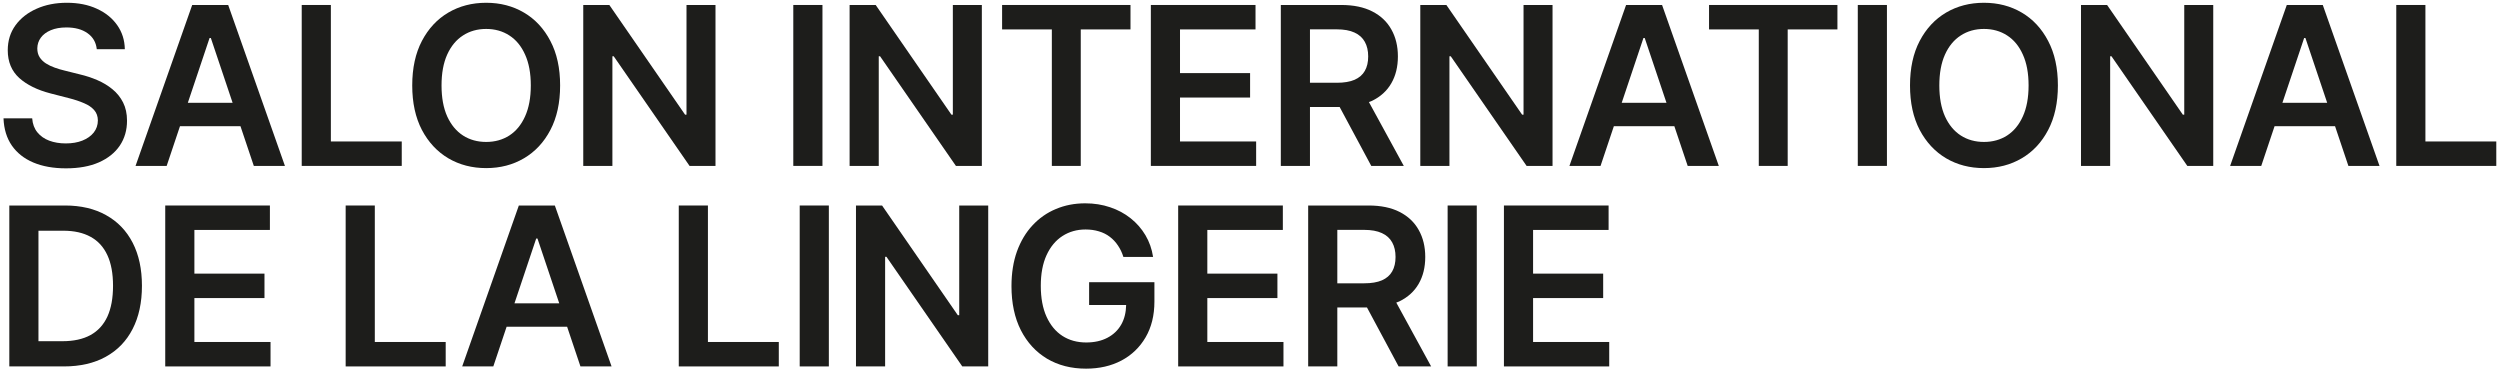 <?xml version="1.0" encoding="UTF-8"?> <svg xmlns="http://www.w3.org/2000/svg" width="451" height="67" viewBox="0 0 451 67" fill="none"><path d="M14.864 25.363C14.005 25.704 13.002 25.873 11.859 25.873C10.763 25.873 9.771 25.708 8.883 25.377C8.003 25.046 7.29 24.545 6.743 23.875C6.195 23.204 5.883 22.363 5.807 21.352H0.633C0.709 23.28 1.21 24.915 2.135 26.257C3.07 27.599 4.365 28.62 6.019 29.319C7.683 30.018 9.643 30.368 11.902 30.368C14.226 30.368 16.206 30.009 17.841 29.29C19.485 28.562 20.742 27.556 21.611 26.271C22.48 24.977 22.914 23.478 22.914 21.778C22.914 20.521 22.678 19.424 22.206 18.489C21.733 17.553 21.09 16.755 20.278 16.093C19.475 15.432 18.563 14.884 17.543 14.449C16.531 14.014 15.478 13.669 14.382 13.414L11.661 12.733C11.065 12.591 10.475 12.417 9.889 12.208C9.302 12.001 8.768 11.746 8.287 11.442C7.805 11.131 7.422 10.752 7.139 10.308C6.865 9.864 6.729 9.339 6.729 8.735C6.738 8.007 6.951 7.36 7.367 6.793C7.782 6.227 8.383 5.777 9.166 5.447C9.951 5.116 10.891 4.951 11.987 4.951C13.547 4.951 14.812 5.296 15.786 5.986C16.769 6.675 17.326 7.64 17.459 8.878H22.52C22.491 7.243 22.033 5.798 21.145 4.54C20.256 3.273 19.032 2.286 17.474 1.577C15.923 0.859 14.119 0.5 12.059 0.5C10.027 0.5 8.208 0.859 6.601 1.577C4.994 2.286 3.723 3.284 2.788 4.569C1.861 5.854 1.399 7.351 1.399 9.062C1.399 11.141 2.089 12.809 3.468 14.066C4.857 15.313 6.747 16.244 9.139 16.859L12.441 17.709C13.481 17.973 14.388 18.276 15.163 18.616C15.947 18.947 16.557 19.362 16.991 19.863C17.426 20.354 17.648 20.978 17.657 21.734C17.648 22.566 17.398 23.294 16.906 23.917C16.415 24.532 15.734 25.013 14.865 25.362L14.864 25.363Z" fill="#1D1D1B"></path><path d="M34.673 0.898L24.453 29.929H30.067L32.468 22.77H43.382L45.788 29.929H51.401L41.166 0.898H34.673ZM33.884 18.547L37.807 6.852H38.034L41.963 18.547H33.884Z" fill="#1D1D1B"></path><path d="M72.475 25.521H59.688V0.898H54.43V29.93H72.475V25.521Z" fill="#1D1D1B"></path><path d="M94.524 28.553C96.537 27.372 98.124 25.671 99.287 23.451C100.459 21.221 101.045 18.541 101.045 15.413C101.045 12.286 100.459 9.61 99.287 7.39C98.124 5.16 96.537 3.453 94.524 2.272C92.52 1.091 90.247 0.5 87.706 0.5C85.164 0.5 82.886 1.091 80.874 2.272C78.87 3.453 77.282 5.16 76.11 7.39C74.948 9.61 74.367 12.284 74.367 15.413C74.367 18.542 74.949 21.206 76.11 23.437C77.282 25.657 78.87 27.364 80.874 28.554C82.887 29.736 85.164 30.326 87.706 30.326C90.247 30.326 92.521 29.736 94.524 28.554V28.553ZM80.674 20.998C79.993 19.476 79.653 17.616 79.653 15.413C79.653 13.211 79.993 11.355 80.674 9.842C81.364 8.321 82.314 7.173 83.524 6.397C84.733 5.613 86.127 5.221 87.706 5.221C89.284 5.221 90.677 5.613 91.888 6.397C93.097 7.173 94.043 8.321 94.722 9.842C95.412 11.355 95.757 13.211 95.757 15.413C95.757 17.616 95.412 19.476 94.722 20.998C94.041 22.51 93.097 23.658 91.888 24.443C90.677 25.218 89.284 25.606 87.706 25.606C86.127 25.606 84.734 25.218 83.524 24.443C82.314 23.658 81.364 22.51 80.674 20.998Z" fill="#1D1D1B"></path><path d="M129.075 29.93V0.898H123.844V20.687H123.589L109.924 0.898H105.219V29.93H110.477V10.155H110.718L124.397 29.93H129.075Z" fill="#1D1D1B"></path><path d="M148.371 0.898H143.111V29.929H148.371V0.898Z" fill="#1D1D1B"></path><path d="M158.527 10.155H158.768L172.447 29.93H177.125V0.898H171.894V20.687H171.638L157.973 0.898H153.268V29.93H158.527V10.155Z" fill="#1D1D1B"></path><path d="M189.752 29.93H194.969V5.307H203.941V0.898H180.779V5.307H189.752V29.93Z" fill="#1D1D1B"></path><path d="M226.608 25.521H212.873V17.597H225.517V13.188H212.873V5.307H226.495V0.898H207.613V29.93H226.608V25.521Z" fill="#1D1D1B"></path><path d="M236.318 19.298H241.67L247.375 29.929H253.243L246.954 18.416C247.14 18.34 247.339 18.278 247.516 18.192C249.047 17.445 250.206 16.392 250.989 15.031C251.784 13.66 252.181 12.044 252.181 10.183C252.181 8.33 251.788 6.71 251.004 5.322C250.229 3.923 249.081 2.837 247.559 2.061C246.047 1.286 244.176 0.898 241.946 0.898H231.059V29.929H236.318V19.298ZM241.138 5.293C242.451 5.293 243.524 5.486 244.356 5.874C245.187 6.253 245.806 6.81 246.213 7.547C246.619 8.275 246.822 9.154 246.822 10.183C246.822 11.212 246.619 12.082 246.213 12.791C245.816 13.491 245.201 14.025 244.369 14.393C243.538 14.751 242.47 14.931 241.166 14.931H236.318V5.293H241.138Z" fill="#1D1D1B"></path><path d="M261.479 10.155H261.72L275.399 29.93H280.077V0.898H274.846V20.687H274.591L260.926 0.898H256.221V29.93H261.479V10.155Z" fill="#1D1D1B"></path><path d="M293.345 0.898L283.125 29.929H288.739L291.139 22.77H302.054L304.459 29.929H310.072L299.838 0.898H293.345ZM292.556 18.547L296.478 6.852H296.705L300.634 18.547H292.556Z" fill="#1D1D1B"></path><path d="M308.311 5.307H317.284V29.93H322.499V5.307H331.472V0.898H308.311V5.307Z" fill="#1D1D1B"></path><path d="M340.403 0.898H335.145V29.929H340.403V0.898Z" fill="#1D1D1B"></path><path d="M364.724 2.272C362.72 1.091 360.447 0.5 357.905 0.5C355.362 0.5 353.086 1.091 351.073 2.272C349.069 3.453 347.482 5.16 346.31 7.39C345.148 9.61 344.566 12.284 344.566 15.413C344.566 18.542 345.148 21.206 346.31 23.437C347.482 25.657 349.069 27.364 351.073 28.554C353.086 29.736 355.363 30.326 357.905 30.326C360.446 30.326 362.72 29.736 364.724 28.554C366.736 27.373 368.325 25.672 369.486 23.452C370.658 21.222 371.244 18.542 371.244 15.414C371.244 12.287 370.658 9.611 369.486 7.391C368.325 5.161 366.736 3.453 364.724 2.272ZM364.922 20.998C364.242 22.51 363.297 23.658 362.087 24.443C360.878 25.218 359.483 25.606 357.905 25.606C356.327 25.606 354.933 25.218 353.724 24.443C352.514 23.658 351.564 22.51 350.875 20.998C350.194 19.476 349.854 17.616 349.854 15.413C349.854 13.211 350.194 11.355 350.875 9.842C351.564 8.321 352.514 7.173 353.724 6.397C354.933 5.613 356.327 5.221 357.905 5.221C359.483 5.221 360.878 5.613 362.087 6.397C363.297 7.173 364.242 8.321 364.922 9.842C365.612 11.355 365.957 13.211 365.957 15.413C365.957 17.616 365.612 19.476 364.922 20.998Z" fill="#1D1D1B"></path><path d="M394.039 20.687H393.784L380.119 0.898H375.412V29.93H380.672V10.155H380.913L394.591 29.93H399.269V0.898H394.039V20.687Z" fill="#1D1D1B"></path><path d="M412.537 0.898L402.316 29.929H407.93L410.331 22.77H421.244L423.65 29.929H429.263L419.029 0.898H412.537ZM411.747 18.547L415.67 6.852H415.896L419.825 18.547H411.747Z" fill="#1D1D1B"></path><path d="M437.545 25.521V0.898H432.287V29.93H450.331V25.521H437.545Z" fill="#1D1D1B"></path><path d="M19.144 38.815C17.074 37.654 14.598 37.072 11.715 37.072H1.68V66.103H11.517C14.466 66.103 16.988 65.521 19.086 64.359C21.194 63.197 22.804 61.529 23.92 59.356C25.044 57.183 25.606 54.583 25.606 51.56C25.606 48.536 25.049 45.955 23.933 43.792C22.818 41.628 21.221 39.97 19.142 38.817L19.144 38.815ZM19.371 57.116C18.69 58.59 17.675 59.7 16.323 60.447C14.972 61.185 13.284 61.553 11.262 61.553H6.938V41.622H11.418C13.383 41.622 15.027 41.991 16.351 42.727C17.683 43.455 18.689 44.556 19.37 46.03C20.05 47.495 20.391 49.338 20.391 51.559C20.391 53.779 20.052 55.632 19.371 57.116Z" fill="#1D1D1B"></path><path d="M35.068 53.771H47.712V49.362H35.068V41.481H48.69V37.072H29.809V66.104H48.804V61.694H35.068V53.771Z" fill="#1D1D1B"></path><path d="M67.616 37.072H62.357V66.104H80.403V61.694H67.616V37.072Z" fill="#1D1D1B"></path><path d="M93.599 37.072L83.379 66.103H88.993L91.393 58.944H102.308L104.713 66.103H110.327L100.093 37.072H93.599ZM92.81 54.721L96.732 43.026H96.96L100.889 54.721H92.81Z" fill="#1D1D1B"></path><path d="M127.709 37.072H122.449V66.104H140.495V61.694H127.709V37.072Z" fill="#1D1D1B"></path><path d="M149.524 37.072H144.266V66.103H149.524V37.072Z" fill="#1D1D1B"></path><path d="M173.044 56.861H172.789L159.124 37.072H154.418V66.104H159.676V46.329H159.917L173.596 66.104H178.274V37.072H173.044V56.861Z" fill="#1D1D1B"></path><path d="M196.476 55.02H203.157C203.131 56.349 202.848 57.52 202.288 58.522C201.702 59.561 200.866 60.364 199.779 60.932C198.701 61.499 197.427 61.782 195.952 61.782C194.327 61.782 192.9 61.39 191.671 60.605C190.442 59.811 189.483 58.653 188.794 57.133C188.104 55.611 187.759 53.755 187.759 51.562C187.759 49.388 188.104 47.546 188.794 46.033C189.493 44.512 190.452 43.359 191.671 42.575C192.89 41.79 194.279 41.398 195.838 41.398C196.708 41.398 197.511 41.511 198.248 41.738C198.985 41.955 199.637 42.282 200.205 42.717C200.781 43.152 201.272 43.675 201.679 44.29C202.094 44.895 202.421 45.58 202.657 46.346H208.015C207.798 44.919 207.339 43.615 206.64 42.434C205.94 41.253 205.048 40.232 203.961 39.372C202.883 38.513 201.65 37.851 200.261 37.388C198.872 36.915 197.373 36.68 195.768 36.68C193.868 36.68 192.111 37.02 190.494 37.701C188.878 38.372 187.471 39.355 186.27 40.649C185.07 41.934 184.134 43.499 183.463 45.341C182.802 47.184 182.471 49.278 182.471 51.62C182.471 54.682 183.034 57.329 184.158 59.559C185.293 61.779 186.865 63.495 188.878 64.704C190.9 65.904 193.249 66.505 195.923 66.505C198.324 66.505 200.45 66.018 202.302 65.044C204.155 64.061 205.609 62.663 206.668 60.849C207.726 59.034 208.256 56.885 208.256 54.398V50.911H196.476V55.02Z" fill="#1D1D1B"></path><path d="M217.802 53.771H230.446V49.362H217.802V41.481H231.425V37.072H212.543V66.104H231.538V61.694H217.802V53.771Z" fill="#1D1D1B"></path><path d="M252.451 54.367C253.982 53.62 255.14 52.566 255.924 51.206C256.718 49.835 257.115 48.219 257.115 46.358C257.115 44.505 256.723 42.886 255.938 41.495C255.163 40.097 254.015 39.01 252.494 38.235C250.981 37.46 249.11 37.072 246.88 37.072H235.994V66.103H241.252V55.471H246.604L252.309 66.103H258.178L251.888 54.589C252.075 54.514 252.273 54.452 252.451 54.367ZM241.252 41.468H246.072C247.385 41.468 248.458 41.661 249.29 42.049C250.122 42.428 250.74 42.985 251.147 43.722C251.553 44.45 251.756 45.329 251.756 46.359C251.756 47.389 251.553 48.258 251.147 48.968C250.75 49.667 250.136 50.201 249.304 50.569C248.473 50.928 247.405 51.108 246.1 51.108H241.252V41.468Z" fill="#1D1D1B"></path><path d="M266.411 37.072H261.152V66.103H266.411V37.072Z" fill="#1D1D1B"></path><path d="M276.567 53.771H289.212V49.362H276.567V41.481H290.19V37.072H271.309V66.104H290.303V61.694H276.567V53.771Z" fill="#1D1D1B"></path></svg> 